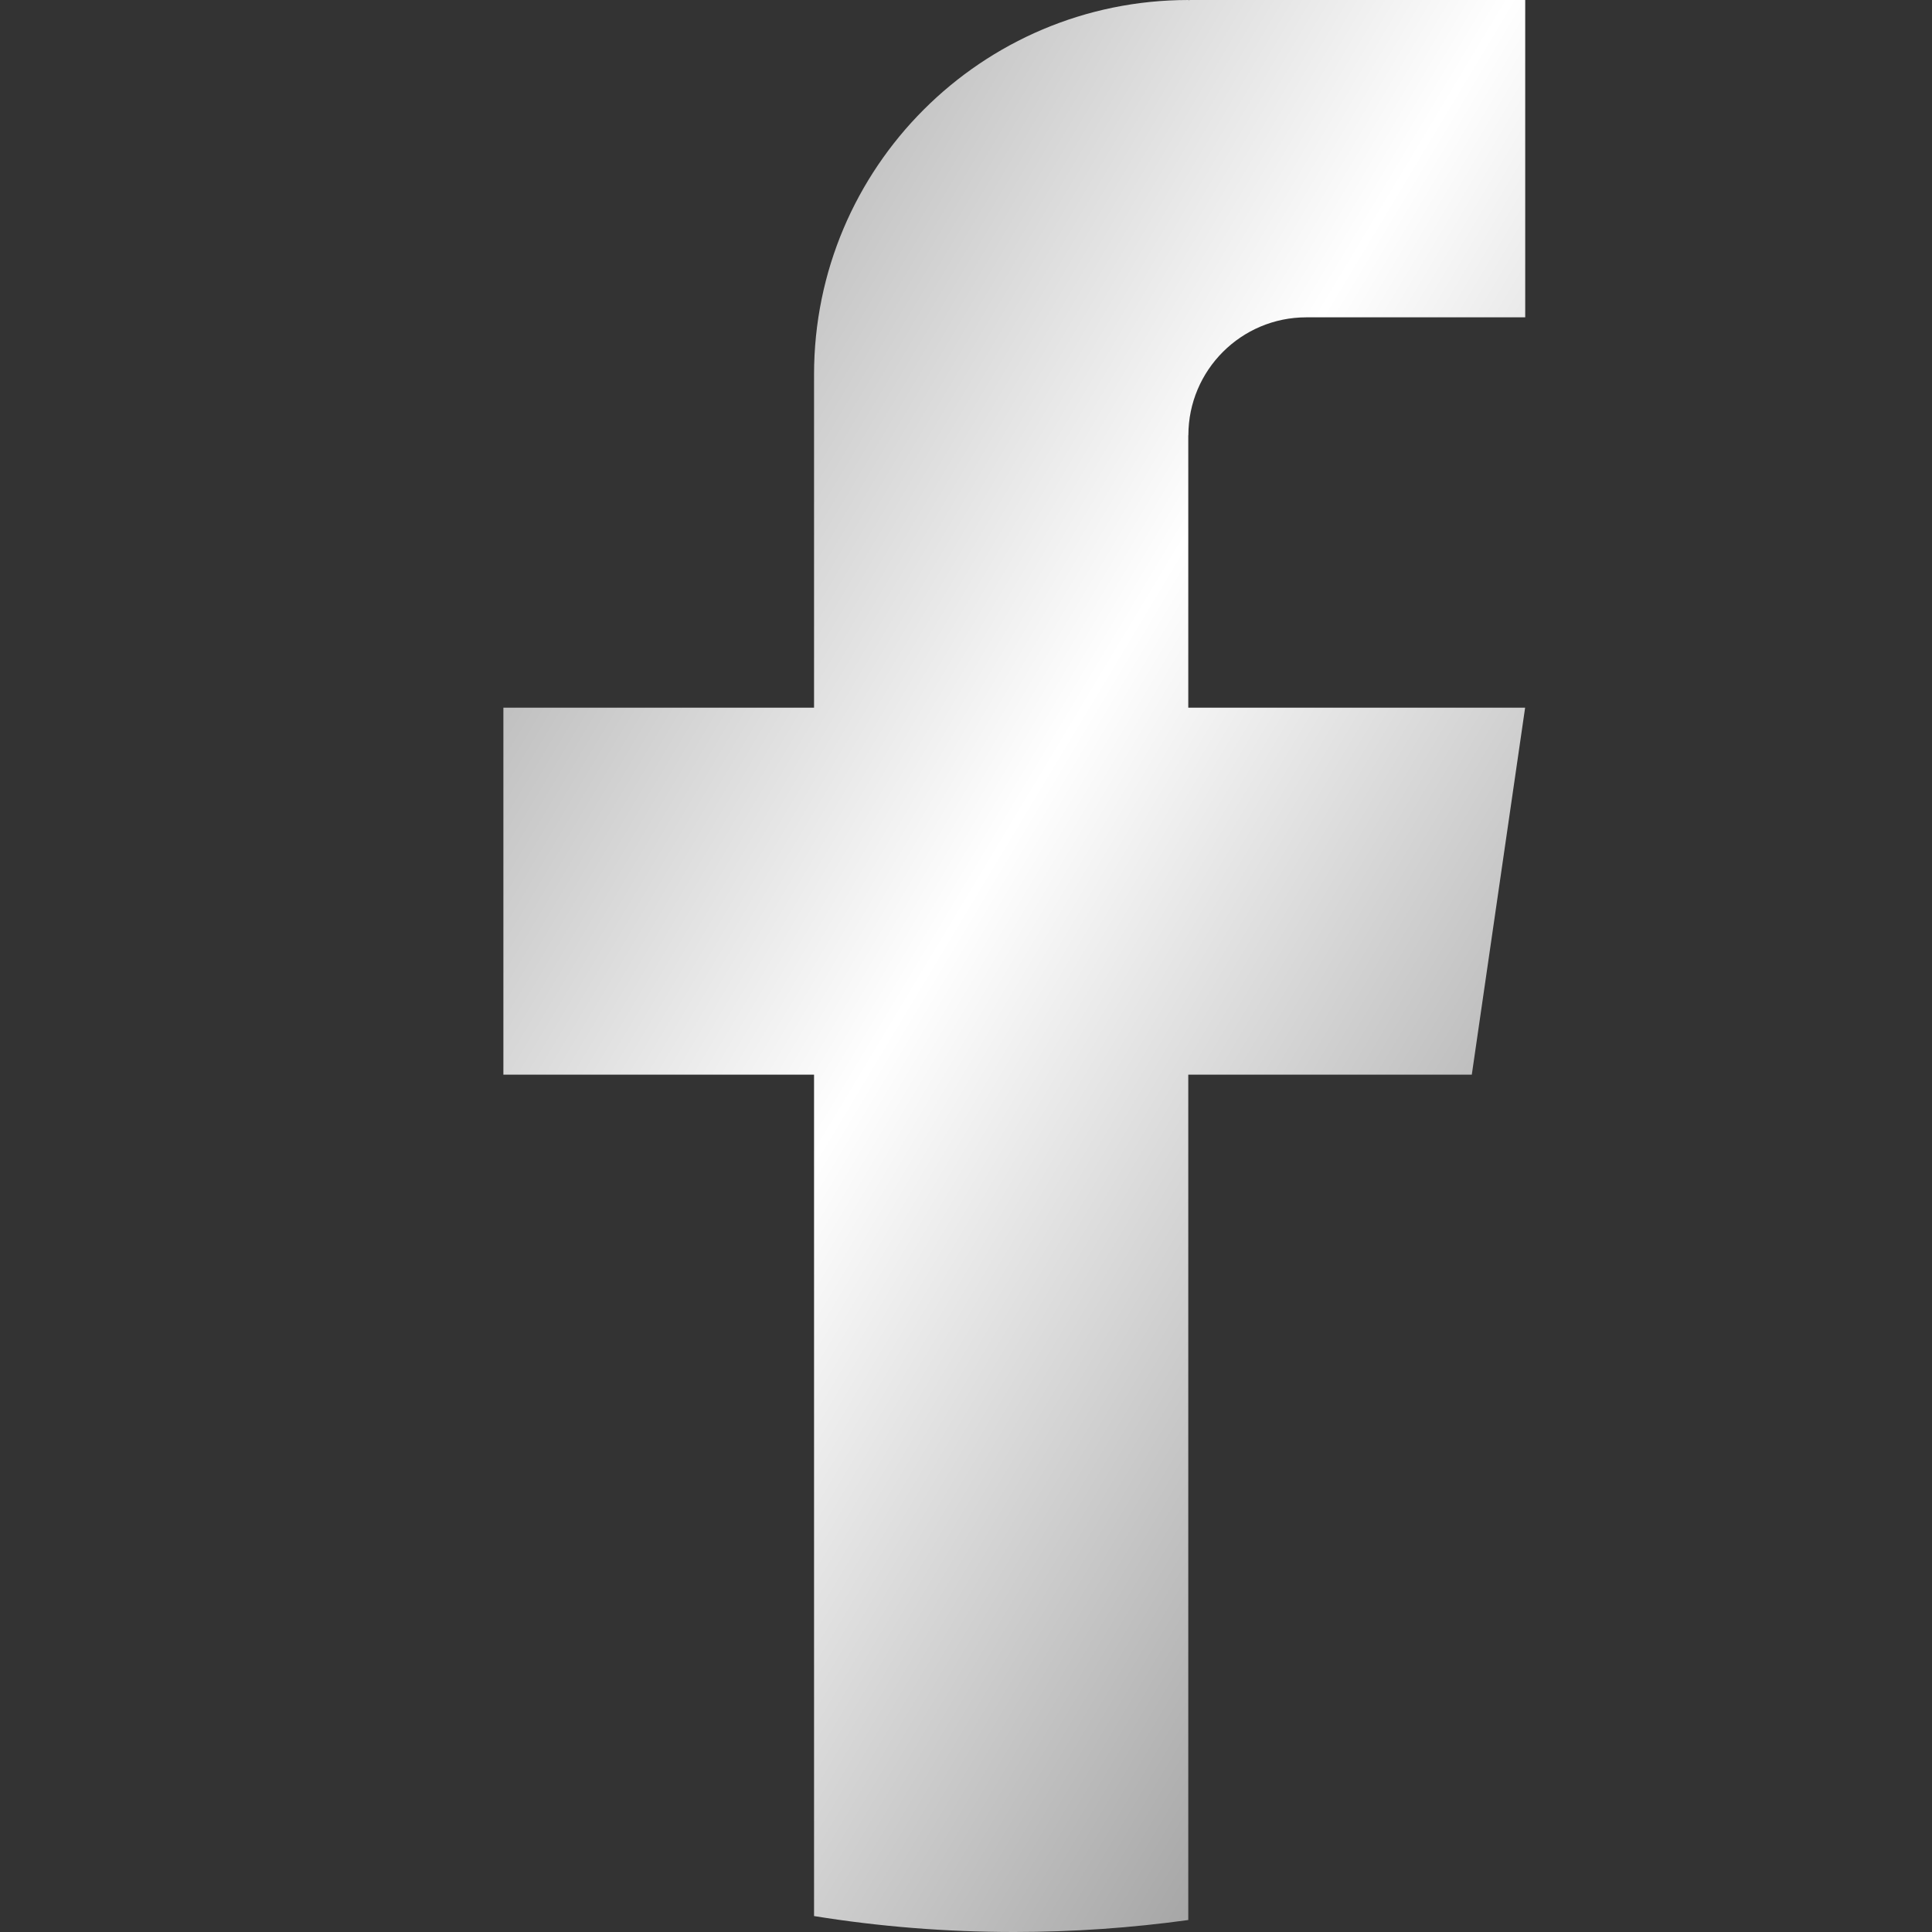 <svg width="20" height="20" viewBox="0 0 20 20" fill="none" xmlns="http://www.w3.org/2000/svg">
<rect x="0" y="0" width="20" height="20" fill="#333333" stroke="none"/>
<path d="M12.301 4.507V7.326H15.788L15.236 11.125H12.301V19.876C11.713 19.957 11.111 20 10.5 20C9.794 20 9.101 19.944 8.427 19.835V11.125H5.211V7.326H8.427V3.876C8.427 1.736 10.161 0 12.302 0V0.002C12.308 0.002 12.314 0 12.32 0H15.789V3.285H13.523C12.849 3.285 12.302 3.832 12.302 4.506L12.301 4.507Z" fill="url(#paint0_linear_3187_30970)"/>
<defs>
<linearGradient id="paint0_linear_3187_30970" x1="-6.249" y1="17.703" x2="14.247" y2="30.021" gradientUnits="userSpaceOnUse">
<stop offset="0.053" stop-color="#999999"/>
<stop offset="0.403" stop-color="white"/>
<stop offset="0.758" stop-color="#999999"/>
</linearGradient>
</defs>
</svg>
